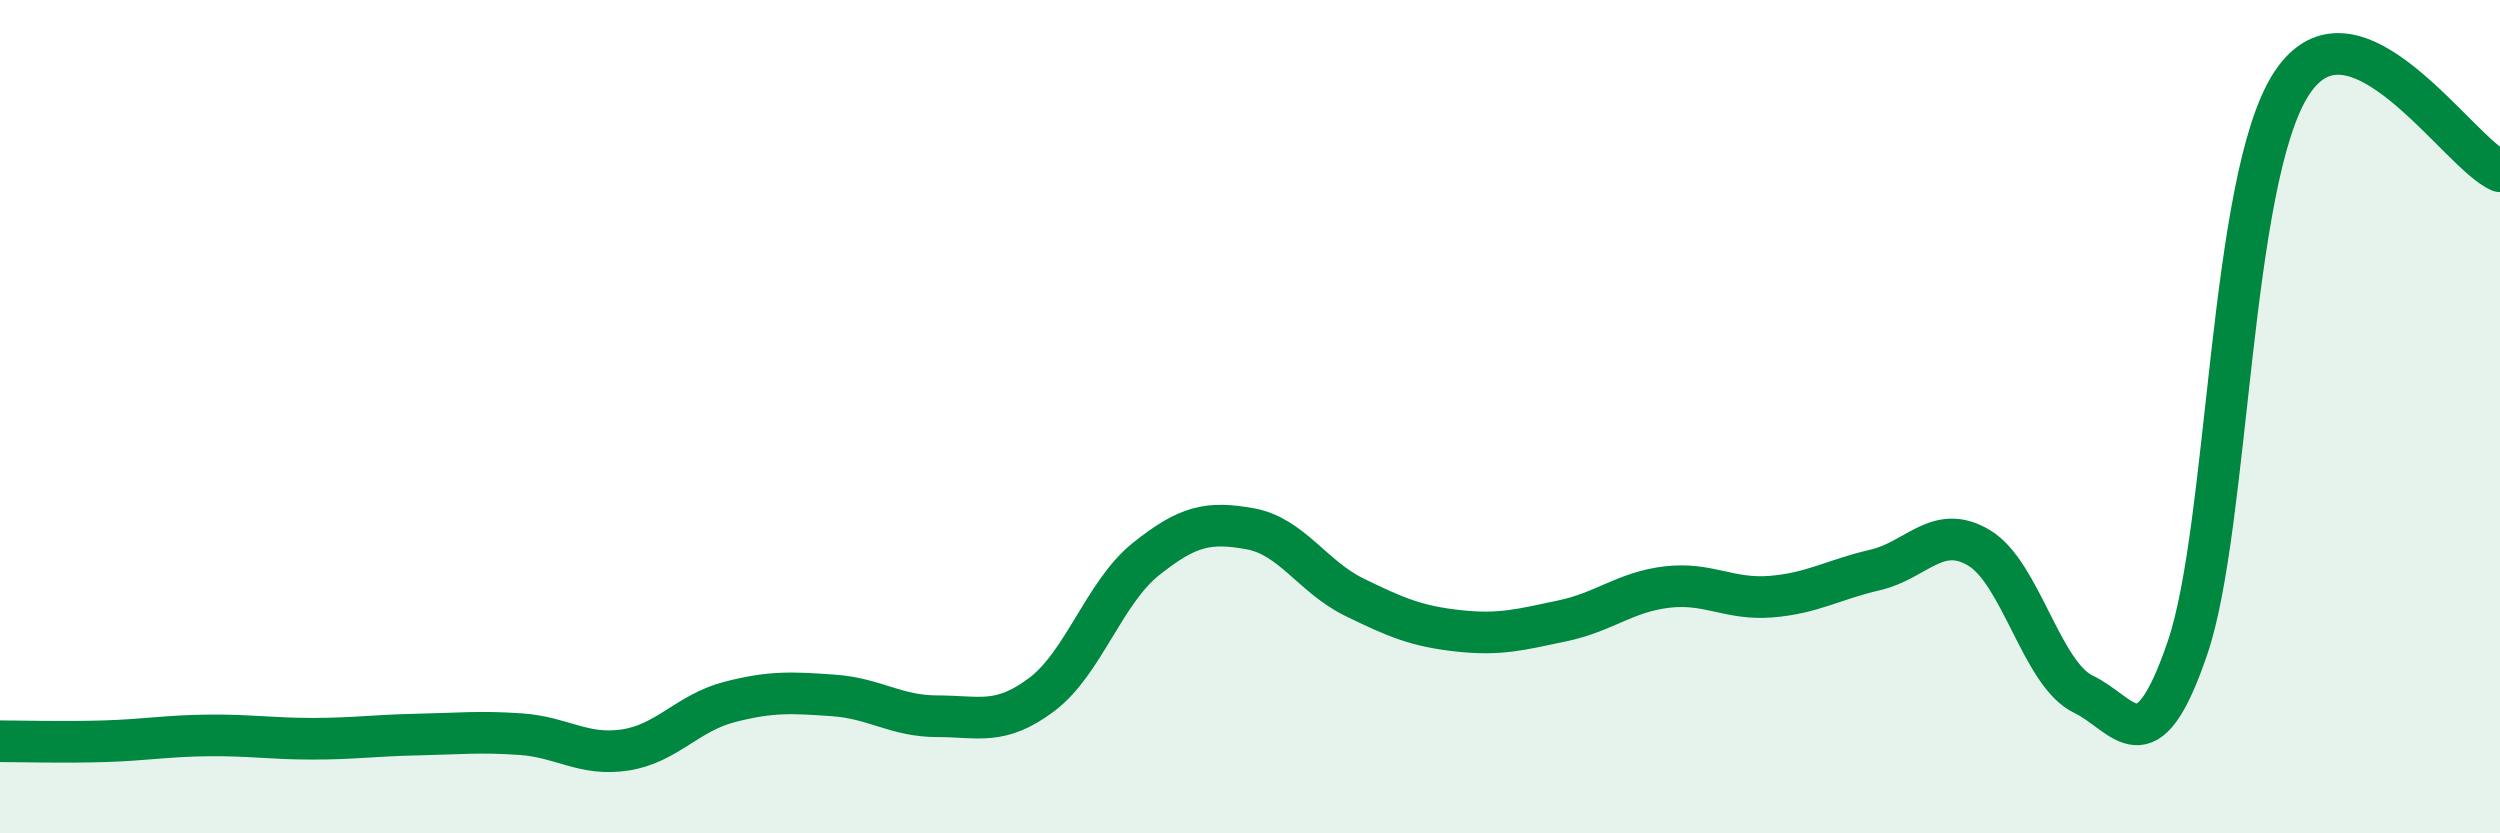 
    <svg width="60" height="20" viewBox="0 0 60 20" xmlns="http://www.w3.org/2000/svg">
      <path
        d="M 0,17.79 C 0.5,17.79 1.5,17.82 2.5,17.79 C 3.5,17.76 4,17.66 5,17.65 C 6,17.64 6.5,17.73 7.5,17.73 C 8.5,17.73 9,17.65 10,17.63 C 11,17.61 11.5,17.55 12.5,17.62 C 13.5,17.69 14,18.15 15,18 C 16,17.85 16.5,17.11 17.5,16.85 C 18.5,16.59 19,16.62 20,16.69 C 21,16.76 21.5,17.19 22.5,17.19 C 23.5,17.19 24,17.42 25,16.67 C 26,15.92 26.5,14.22 27.5,13.42 C 28.5,12.62 29,12.51 30,12.69 C 31,12.87 31.5,13.84 32.5,14.33 C 33.5,14.82 34,15.03 35,15.14 C 36,15.25 36.5,15.11 37.5,14.9 C 38.5,14.69 39,14.21 40,14.09 C 41,13.97 41.5,14.4 42.5,14.32 C 43.5,14.24 44,13.91 45,13.68 C 46,13.45 46.5,12.55 47.5,13.15 C 48.5,13.75 49,16.18 50,16.66 C 51,17.14 51.5,18.48 52.5,15.55 C 53.5,12.62 53.5,4.29 55,2 C 56.5,-0.29 59,3.69 60,4.11L60 20L0 20Z"
        fill="#008740"
        opacity="0.1"
        stroke-linecap="round"
        stroke-linejoin="round"
      />
      <path
        d="M 0,17.79 C 0.5,17.79 1.5,17.82 2.5,17.79 C 3.5,17.76 4,17.66 5,17.65 C 6,17.64 6.5,17.73 7.5,17.73 C 8.5,17.73 9,17.65 10,17.63 C 11,17.61 11.5,17.55 12.5,17.62 C 13.5,17.69 14,18.15 15,18 C 16,17.85 16.5,17.11 17.5,16.85 C 18.5,16.59 19,16.62 20,16.69 C 21,16.76 21.5,17.19 22.5,17.19 C 23.5,17.19 24,17.42 25,16.67 C 26,15.92 26.5,14.22 27.5,13.42 C 28.5,12.62 29,12.51 30,12.69 C 31,12.87 31.5,13.84 32.5,14.33 C 33.5,14.82 34,15.03 35,15.14 C 36,15.25 36.5,15.11 37.5,14.9 C 38.5,14.69 39,14.21 40,14.09 C 41,13.97 41.5,14.4 42.5,14.32 C 43.5,14.24 44,13.91 45,13.68 C 46,13.45 46.5,12.55 47.5,13.15 C 48.5,13.75 49,16.18 50,16.66 C 51,17.14 51.5,18.48 52.5,15.55 C 53.5,12.62 53.5,4.29 55,2 C 56.5,-0.29 59,3.69 60,4.11"
        stroke="#008740"
        stroke-width="1"
        fill="none"
        stroke-linecap="round"
        stroke-linejoin="round"
      />
    </svg>
  